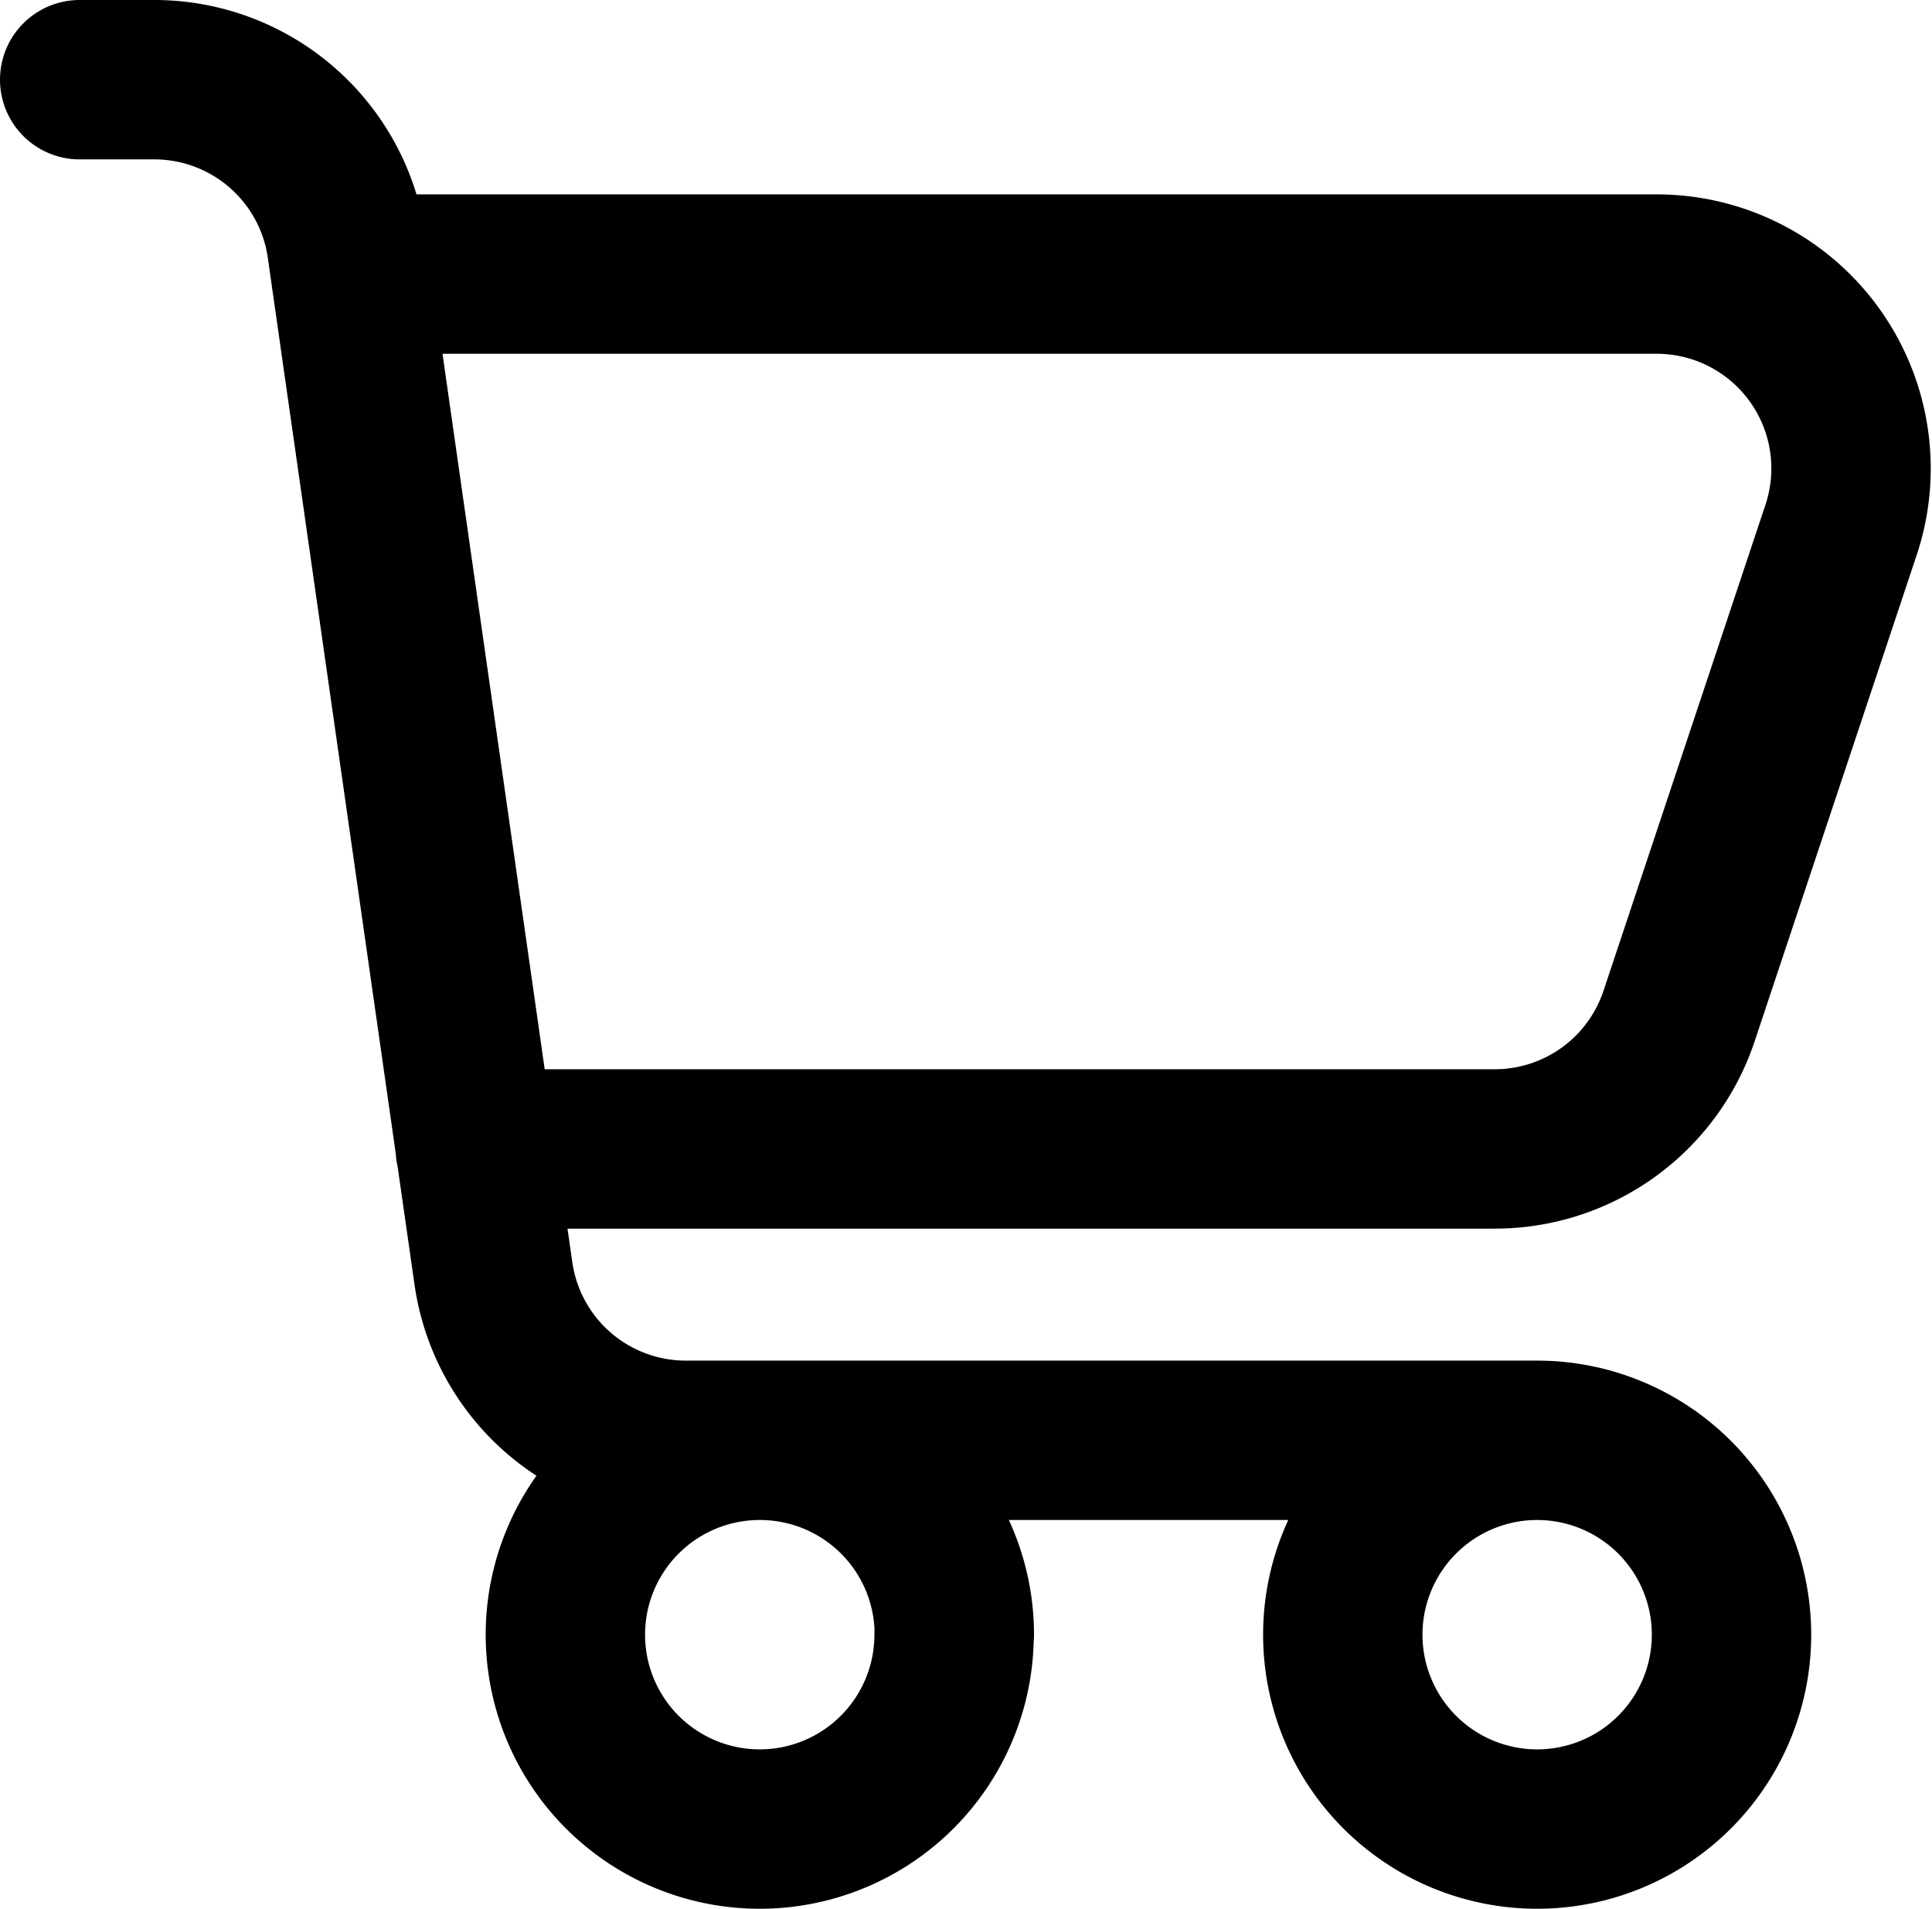 <svg xmlns="http://www.w3.org/2000/svg" width="24.245" height="23.951" viewBox="0 0 24.245 23.951">
  <path id="Tracciato_2" data-name="Tracciato 2" d="M19.4,26.439h16.39a2.439,2.439,0,0,1,2.314,3.21l-2.033,6.1a2.439,2.439,0,0,1-2.314,1.668H20.965M19.4,26.439l-.049-.345A2.439,2.439,0,0,0,16.933,24H16m3.4,2.439,1.568,10.976m0,0,.224,1.564A2.439,2.439,0,0,0,23.6,41.073h10.69m0,0a2.439,2.439,0,1,0,2.439,2.439A2.439,2.439,0,0,0,34.293,41.073Zm-7.317,2.439a2.439,2.439,0,1,1-2.439-2.439A2.439,2.439,0,0,1,26.976,43.512Z" transform="translate(-15 -23)" fill="none" stroke="#000" stroke-linecap="round" stroke-linejoin="round" stroke-width="2"/>
</svg>
